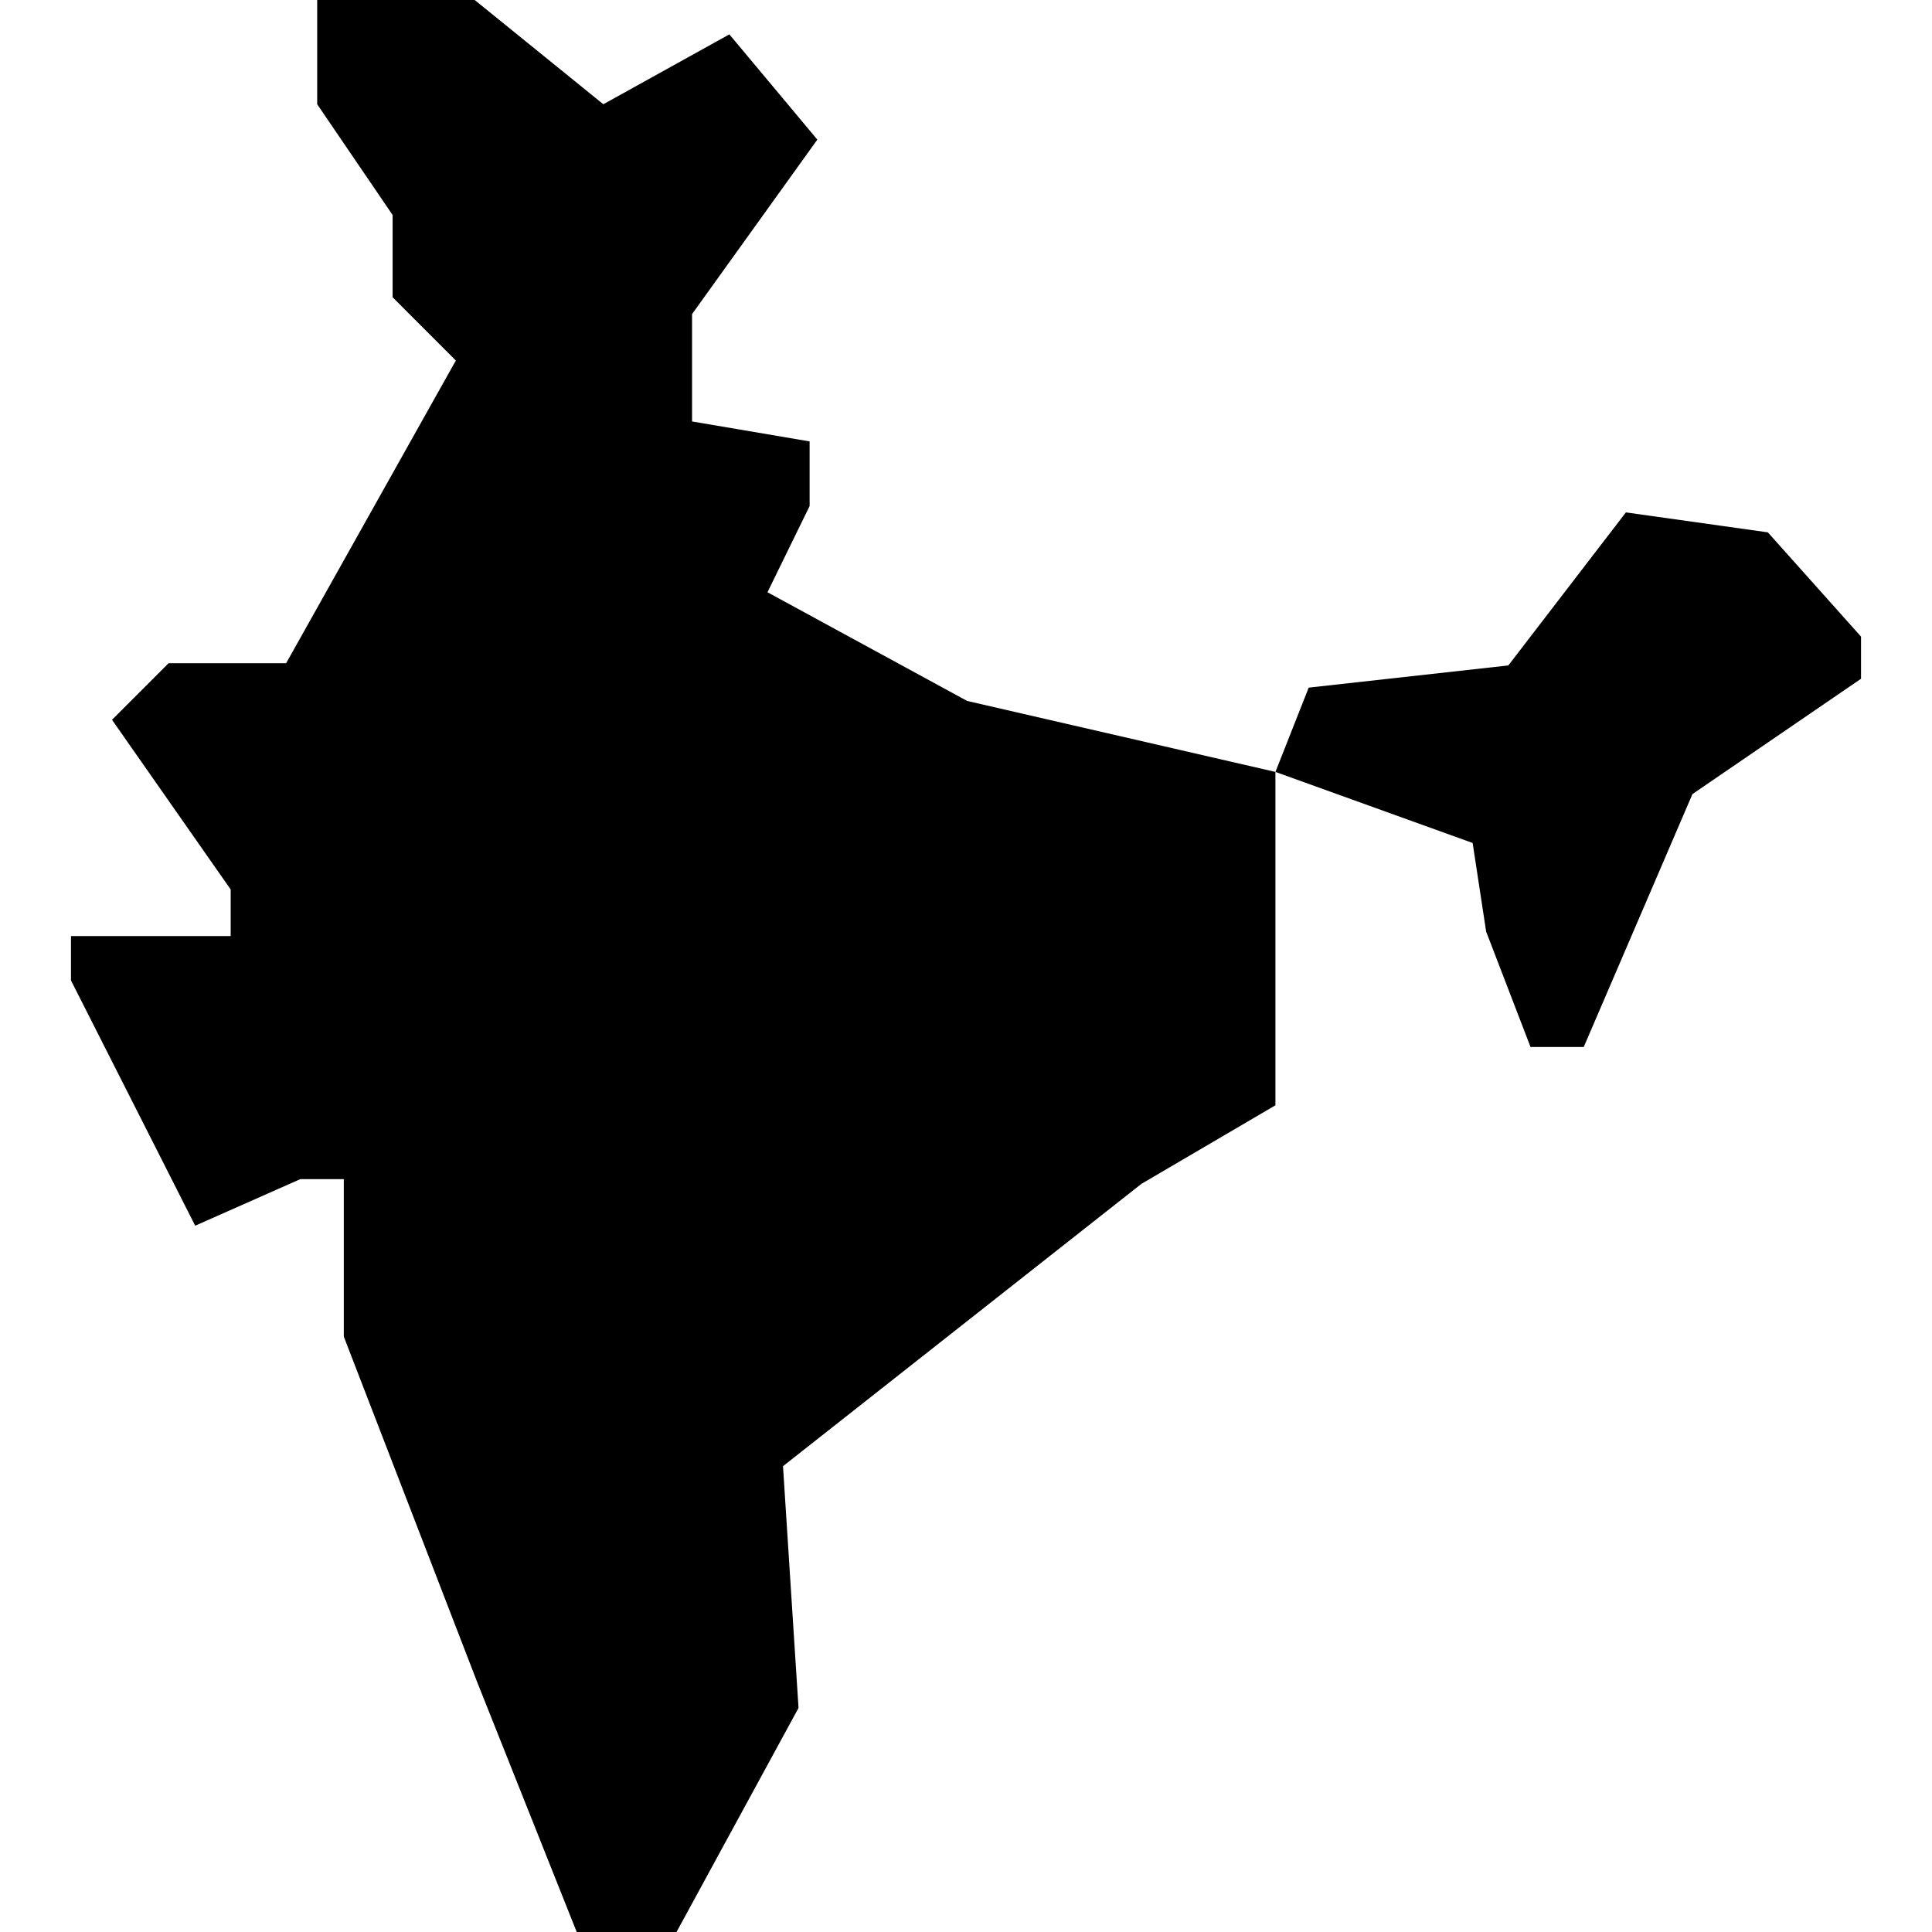 <?xml version="1.0"?>
<svg xmlns="http://www.w3.org/2000/svg" xmlns:xlink="http://www.w3.org/1999/xlink" xmlns:svgjs="http://svgjs.com/svgjs" version="1.1" width="512" height="512" x="0" y="0" viewBox="0 0 512 512" style="enable-background:new 0 0 512 512" xml:space="preserve" class=""><g><g xmlns="http://www.w3.org/2000/svg"><path d="m203.389 156.951 11.169-22.841v-17.132l-31.155-5.29v-28.452l33.199-46.233-23.31-27.896-33.402 18.521-34.094-27.628h-41.736v27.628l19.986 29.348v21.793l16.758 16.776-44.974 80.216h-31.155l-14.99 14.99 31.449 44.969v12.344h-42.323v11.757l32.918 65.002 27.865-12.344h11.52v41.736l35.269 91.36 26.453 66.425h26.452l32.331-59.371-4.115-64.073 94.972-74.813 35.526-20.827v-88.351l-81.708-18.811z" fill="#000000" data-original="#000000" style="" class=""/><path d="m468.5 141.079-37.621-5.29-31.155 40.56-52.904 5.878-8.818 22.338 52.261 18.833 3.583 23.491 11.757 30.567h14.108l28.803-67.013 44.675-30.567v-11.169z" fill="#000000" data-original="#000000" style="" class=""/></g></g></svg>
